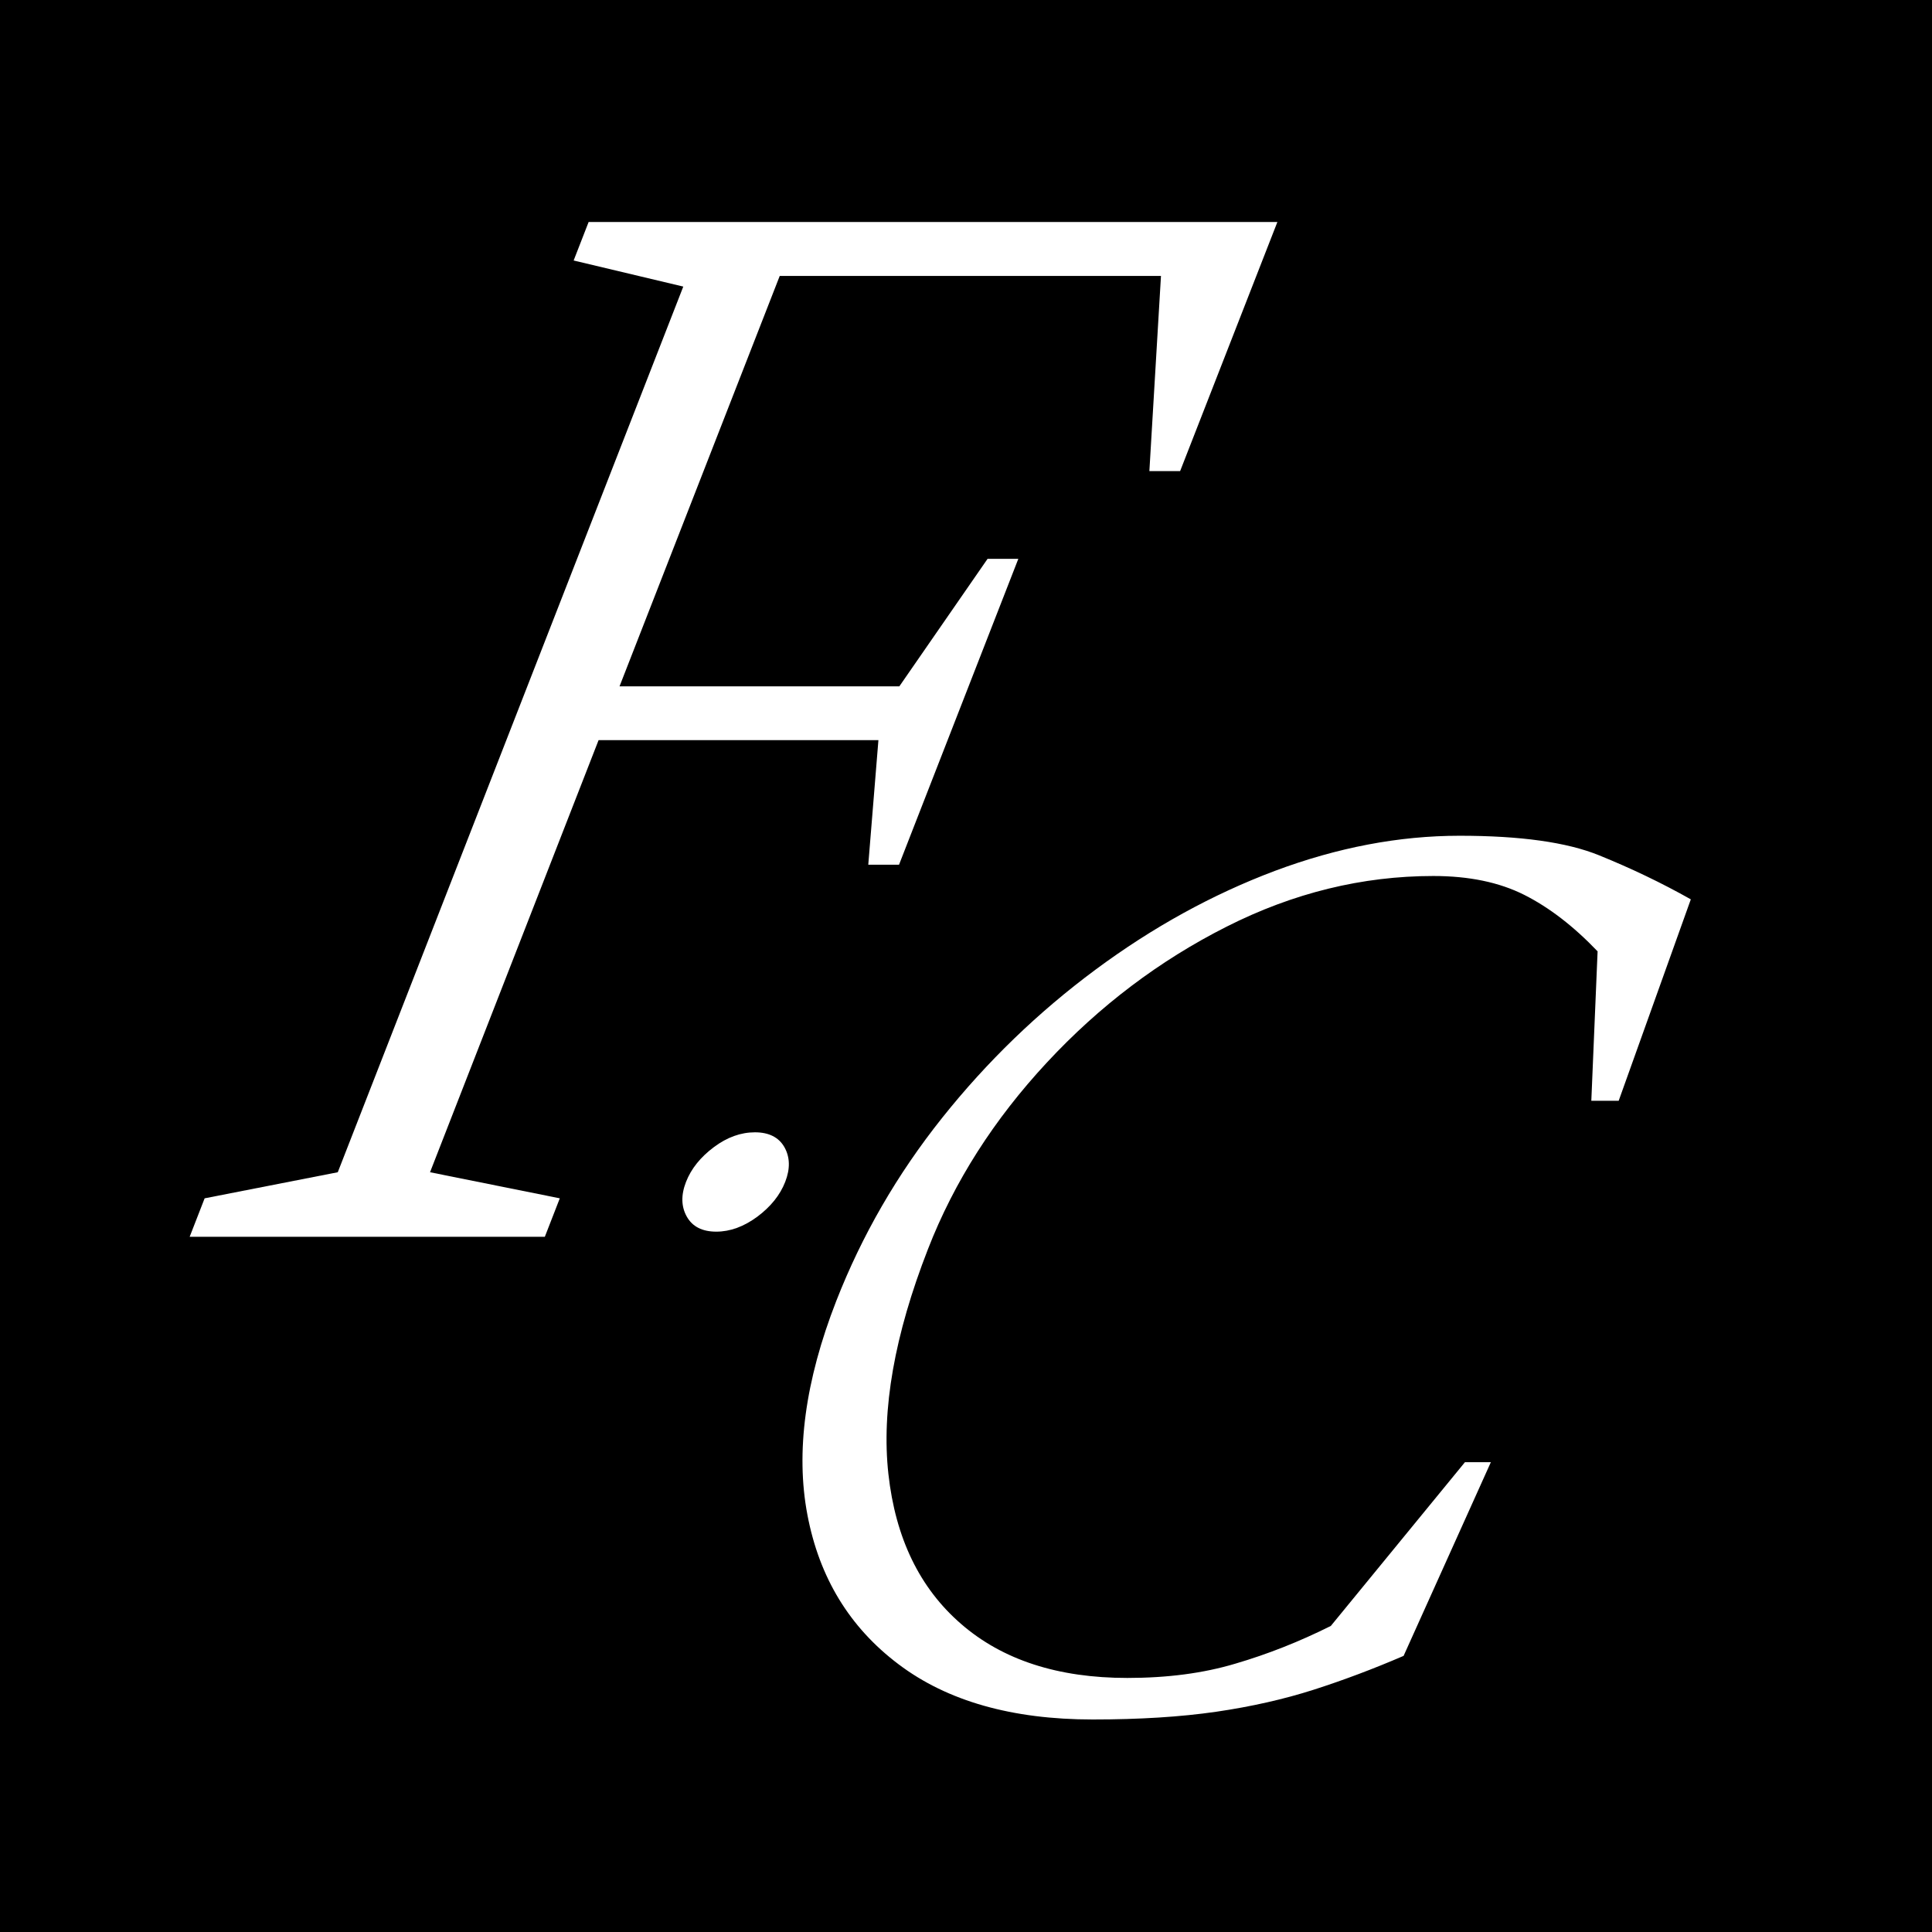 <?xml version="1.0" encoding="utf-8"?>
<!-- Generator: Adobe Illustrator 24.2.1, SVG Export Plug-In . SVG Version: 6.00 Build 0)  -->
<svg version="1.1" id="レイヤー_1" xmlns="http://www.w3.org/2000/svg" xmlns:xlink="http://www.w3.org/1999/xlink" x="0px"
	 y="0px" viewBox="0 0 1200 1200" style="enable-background:new 0 0 1200 1200;" xml:space="preserve">
<style type="text/css">
	.st0{fill:#FFFFFF;}
</style>
<rect x="-32" y="-35.1" width="1249" height="1258.4"/>
<g>
	<polygon class="st0" points="117.8,768.2 127.1,744.3 209.8,728.1 424.4,178 356.3,161.8 365.6,137.9 793.4,137.9 733,292.6 
		713.9,292.6 721.1,171.4 484.3,171.4 384.8,426.3 558.6,426.3 613.4,347.1 632.5,347.1 558.4,537.1 539.3,537.1 545.6,459.7 
		371.8,459.7 267.1,728.1 347.7,744.3 338.4,768.2 	"/>
	<path class="st0" d="M444.9,765c-8.7,0-14.8-3.1-18.3-9.3c-3.5-6.2-3.7-13.4-0.5-21.6c3.2-8.2,9-15.4,17.3-21.6
		c8.3-6.2,16.8-9.2,25.5-9.2s14.8,3.1,18.3,9.2c3.5,6.2,3.7,13.4,0.5,21.6c-3.2,8.2-9,15.4-17.3,21.6C462,761.9,453.5,765,444.9,765
		z"/>
	<path class="st0" d="M678.7,1068c-50,0-90.3-11.4-120.6-34.3c-30.4-22.9-49.2-53.8-56.6-92.8c-7.4-39-1.4-83.3,17.9-132.8
		c16-40.9,37.9-78.8,65.8-113.8c27.9-35,59.6-65.6,95.2-92c35.6-26.4,72.7-46.8,111.5-61.4c38.8-14.5,77-21.8,114.7-21.8
		c37.7,0,66.5,4,86.5,12.1c20,8.1,39,17.2,57.1,27.4l-44.8,125.1h-17l3.9-92.8c-14.9-15.6-30.1-27.3-45.6-35.1
		c-15.5-7.8-34.3-11.7-56.4-11.7c-44.1,0-87,10.5-128.5,31.5c-41.6,21-78.8,49.1-111.6,84.4s-57.5,73.9-73.8,115.8
		c-20.8,53.3-29,99.8-24.6,139.7c4.4,39.8,19.4,70.9,45.2,93.2c25.7,22.3,60.1,33.5,103.2,33.5c24.8,0,47.2-2.9,67.2-8.9
		c20.1-5.9,39.8-13.7,59.2-23.4l83.3-101.7h16.1l-54.2,120.3c-18.8,8.1-37.4,15.1-55.8,21c-18.4,5.9-38.7,10.5-60.6,13.7
		C733.3,1066.4,707.8,1068,678.7,1068z"/>
</g>
</svg>
